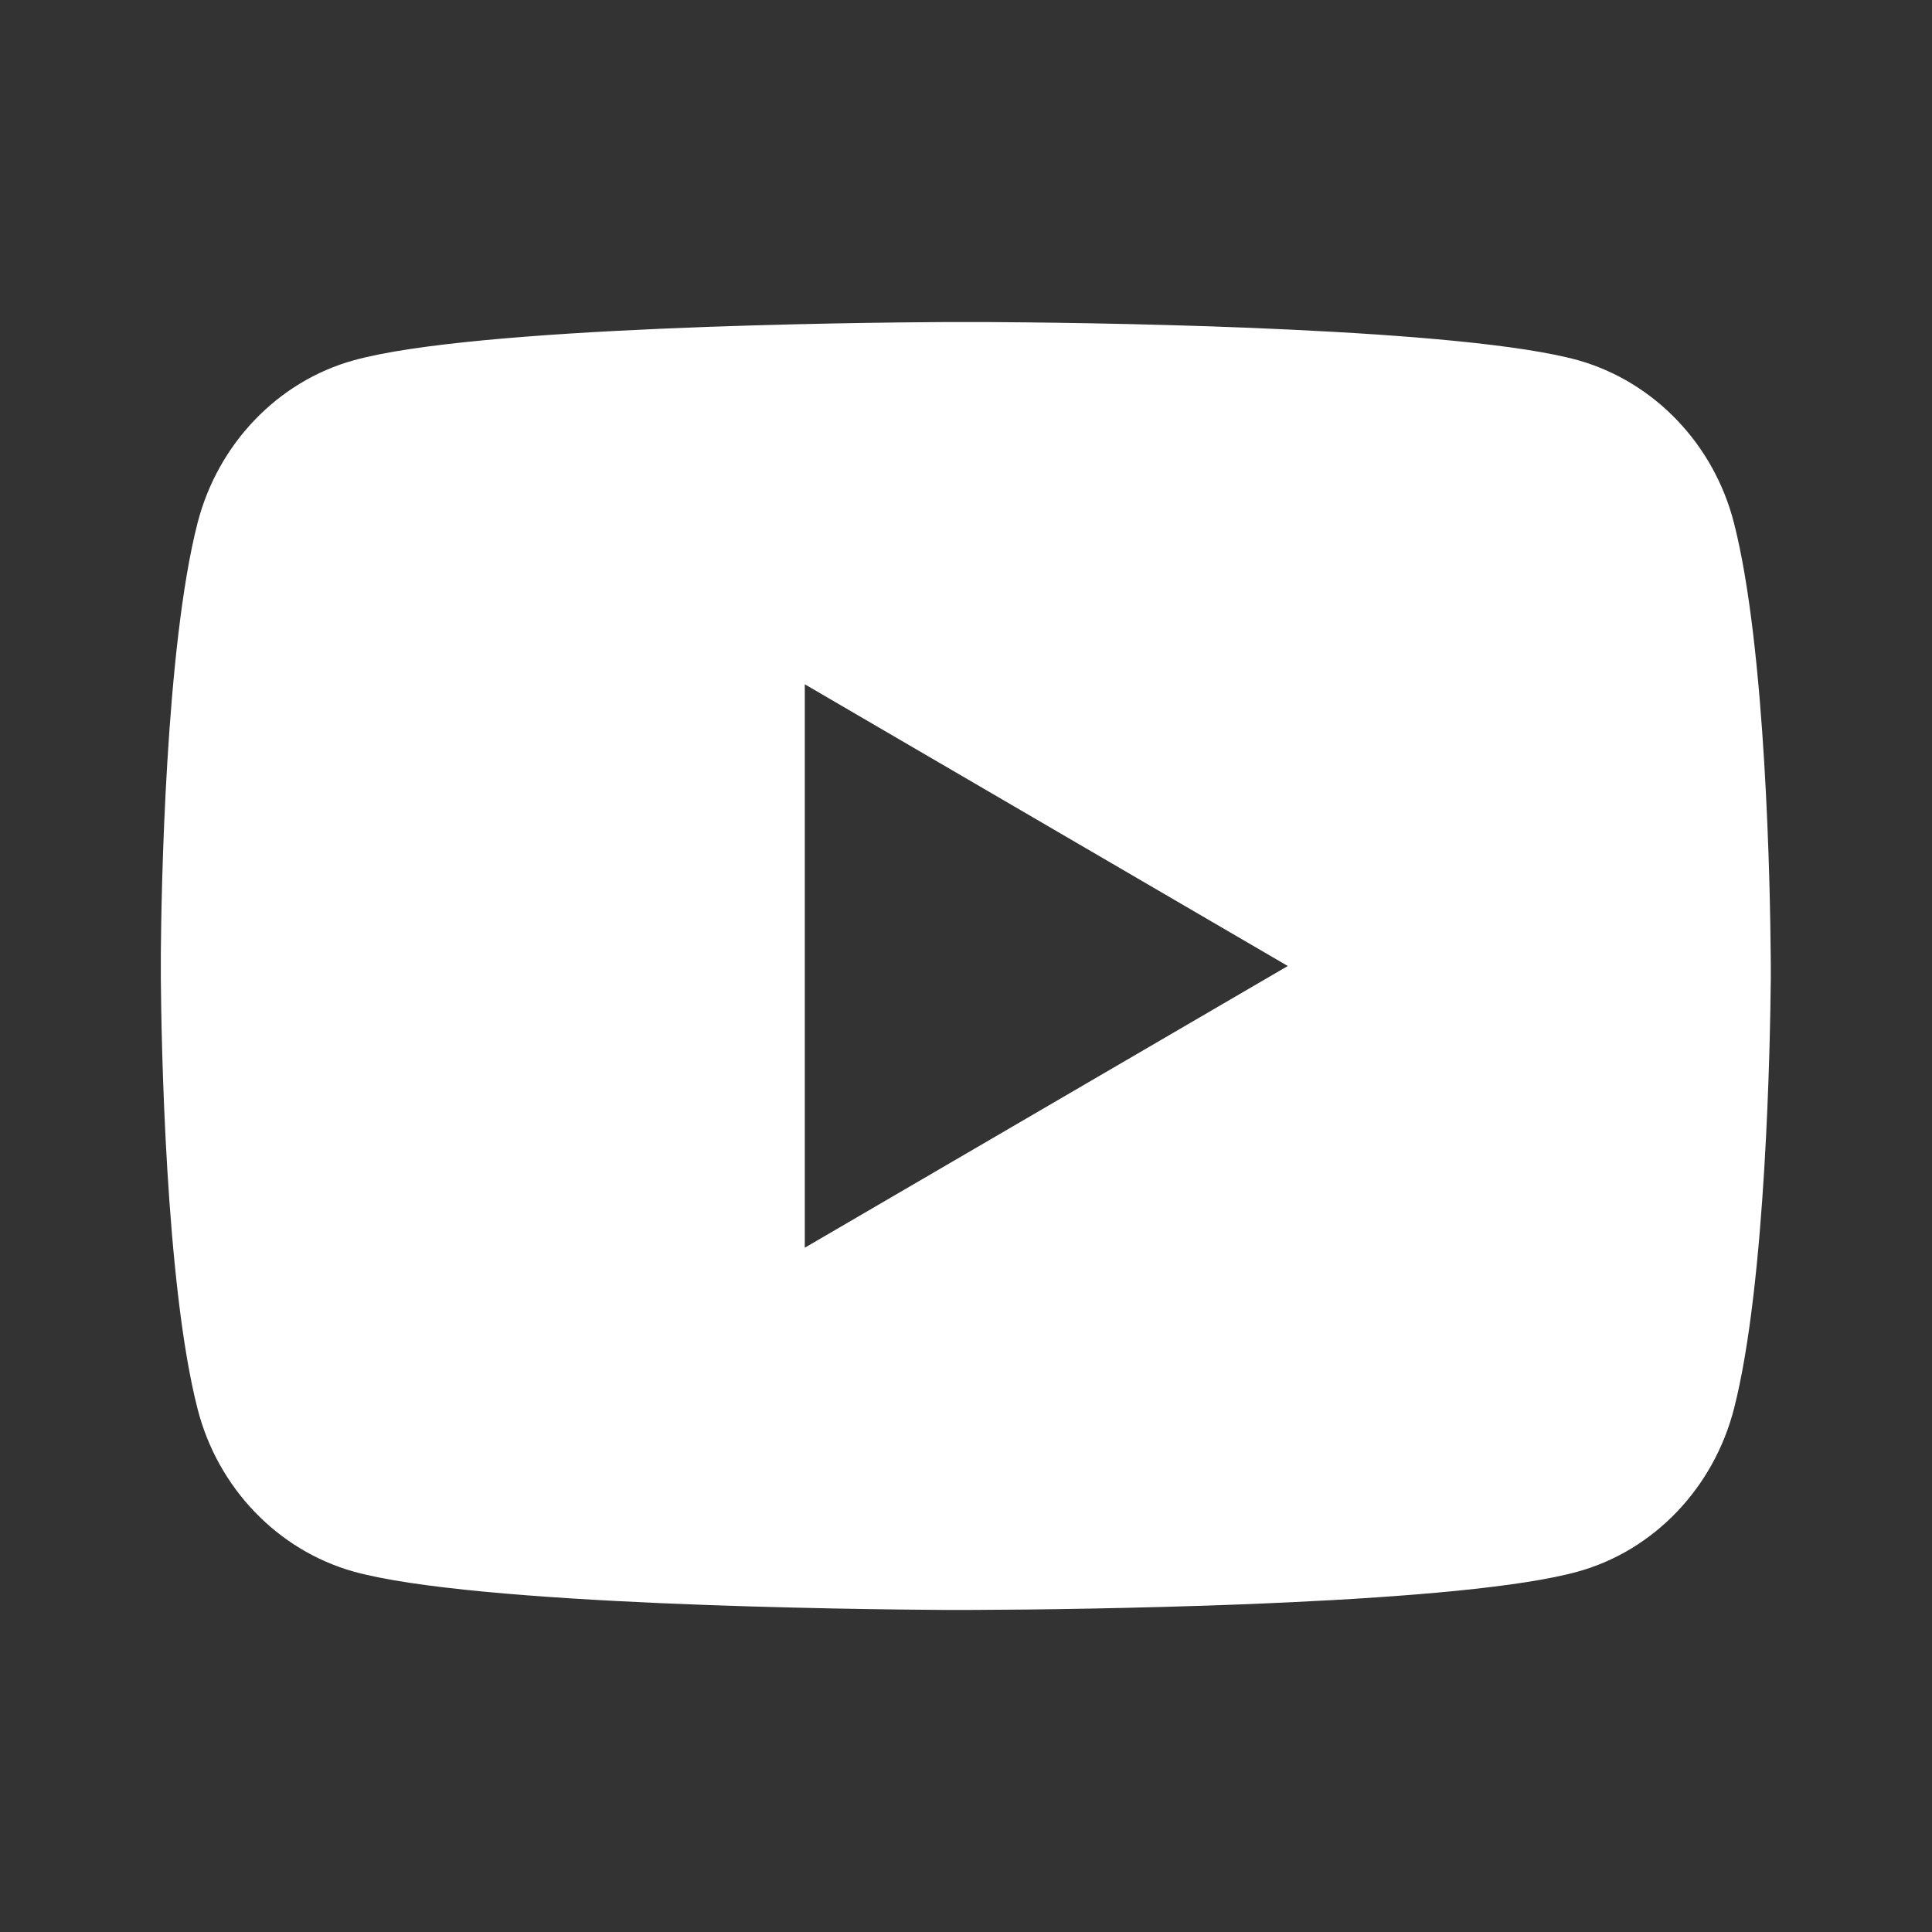 <svg width="16" height="16" viewBox="0 0 16 16" fill="none" xmlns="http://www.w3.org/2000/svg">
<rect x="0" y="0" width="16" height="16" fill="#333333" stroke="none"/>
<path d="M8.161 2.667C8.517 2.669 9.408 2.677 10.355 2.715L10.691 2.73C11.643 2.775 12.595 2.852 13.068 2.983C13.698 3.161 14.193 3.677 14.36 4.331C14.627 5.371 14.66 7.399 14.664 7.891L14.665 7.992V8.108C14.66 8.599 14.627 10.628 14.36 11.667C14.191 12.324 13.695 12.841 13.068 13.015C12.595 13.147 11.643 13.224 10.691 13.269L10.355 13.284C9.408 13.321 8.517 13.331 8.161 13.332L8.005 13.333H7.835C7.081 13.328 3.931 13.294 2.928 13.015C2.299 12.838 1.803 12.322 1.636 11.667C1.369 10.627 1.336 8.599 1.332 8.108V7.891C1.336 7.399 1.369 5.371 1.636 4.331C1.805 3.675 2.301 3.158 2.929 2.984C3.931 2.705 7.082 2.671 7.835 2.667H8.161ZM6.665 5.667V10.333L10.665 8L6.665 5.667Z" fill="white"/>
</svg>
